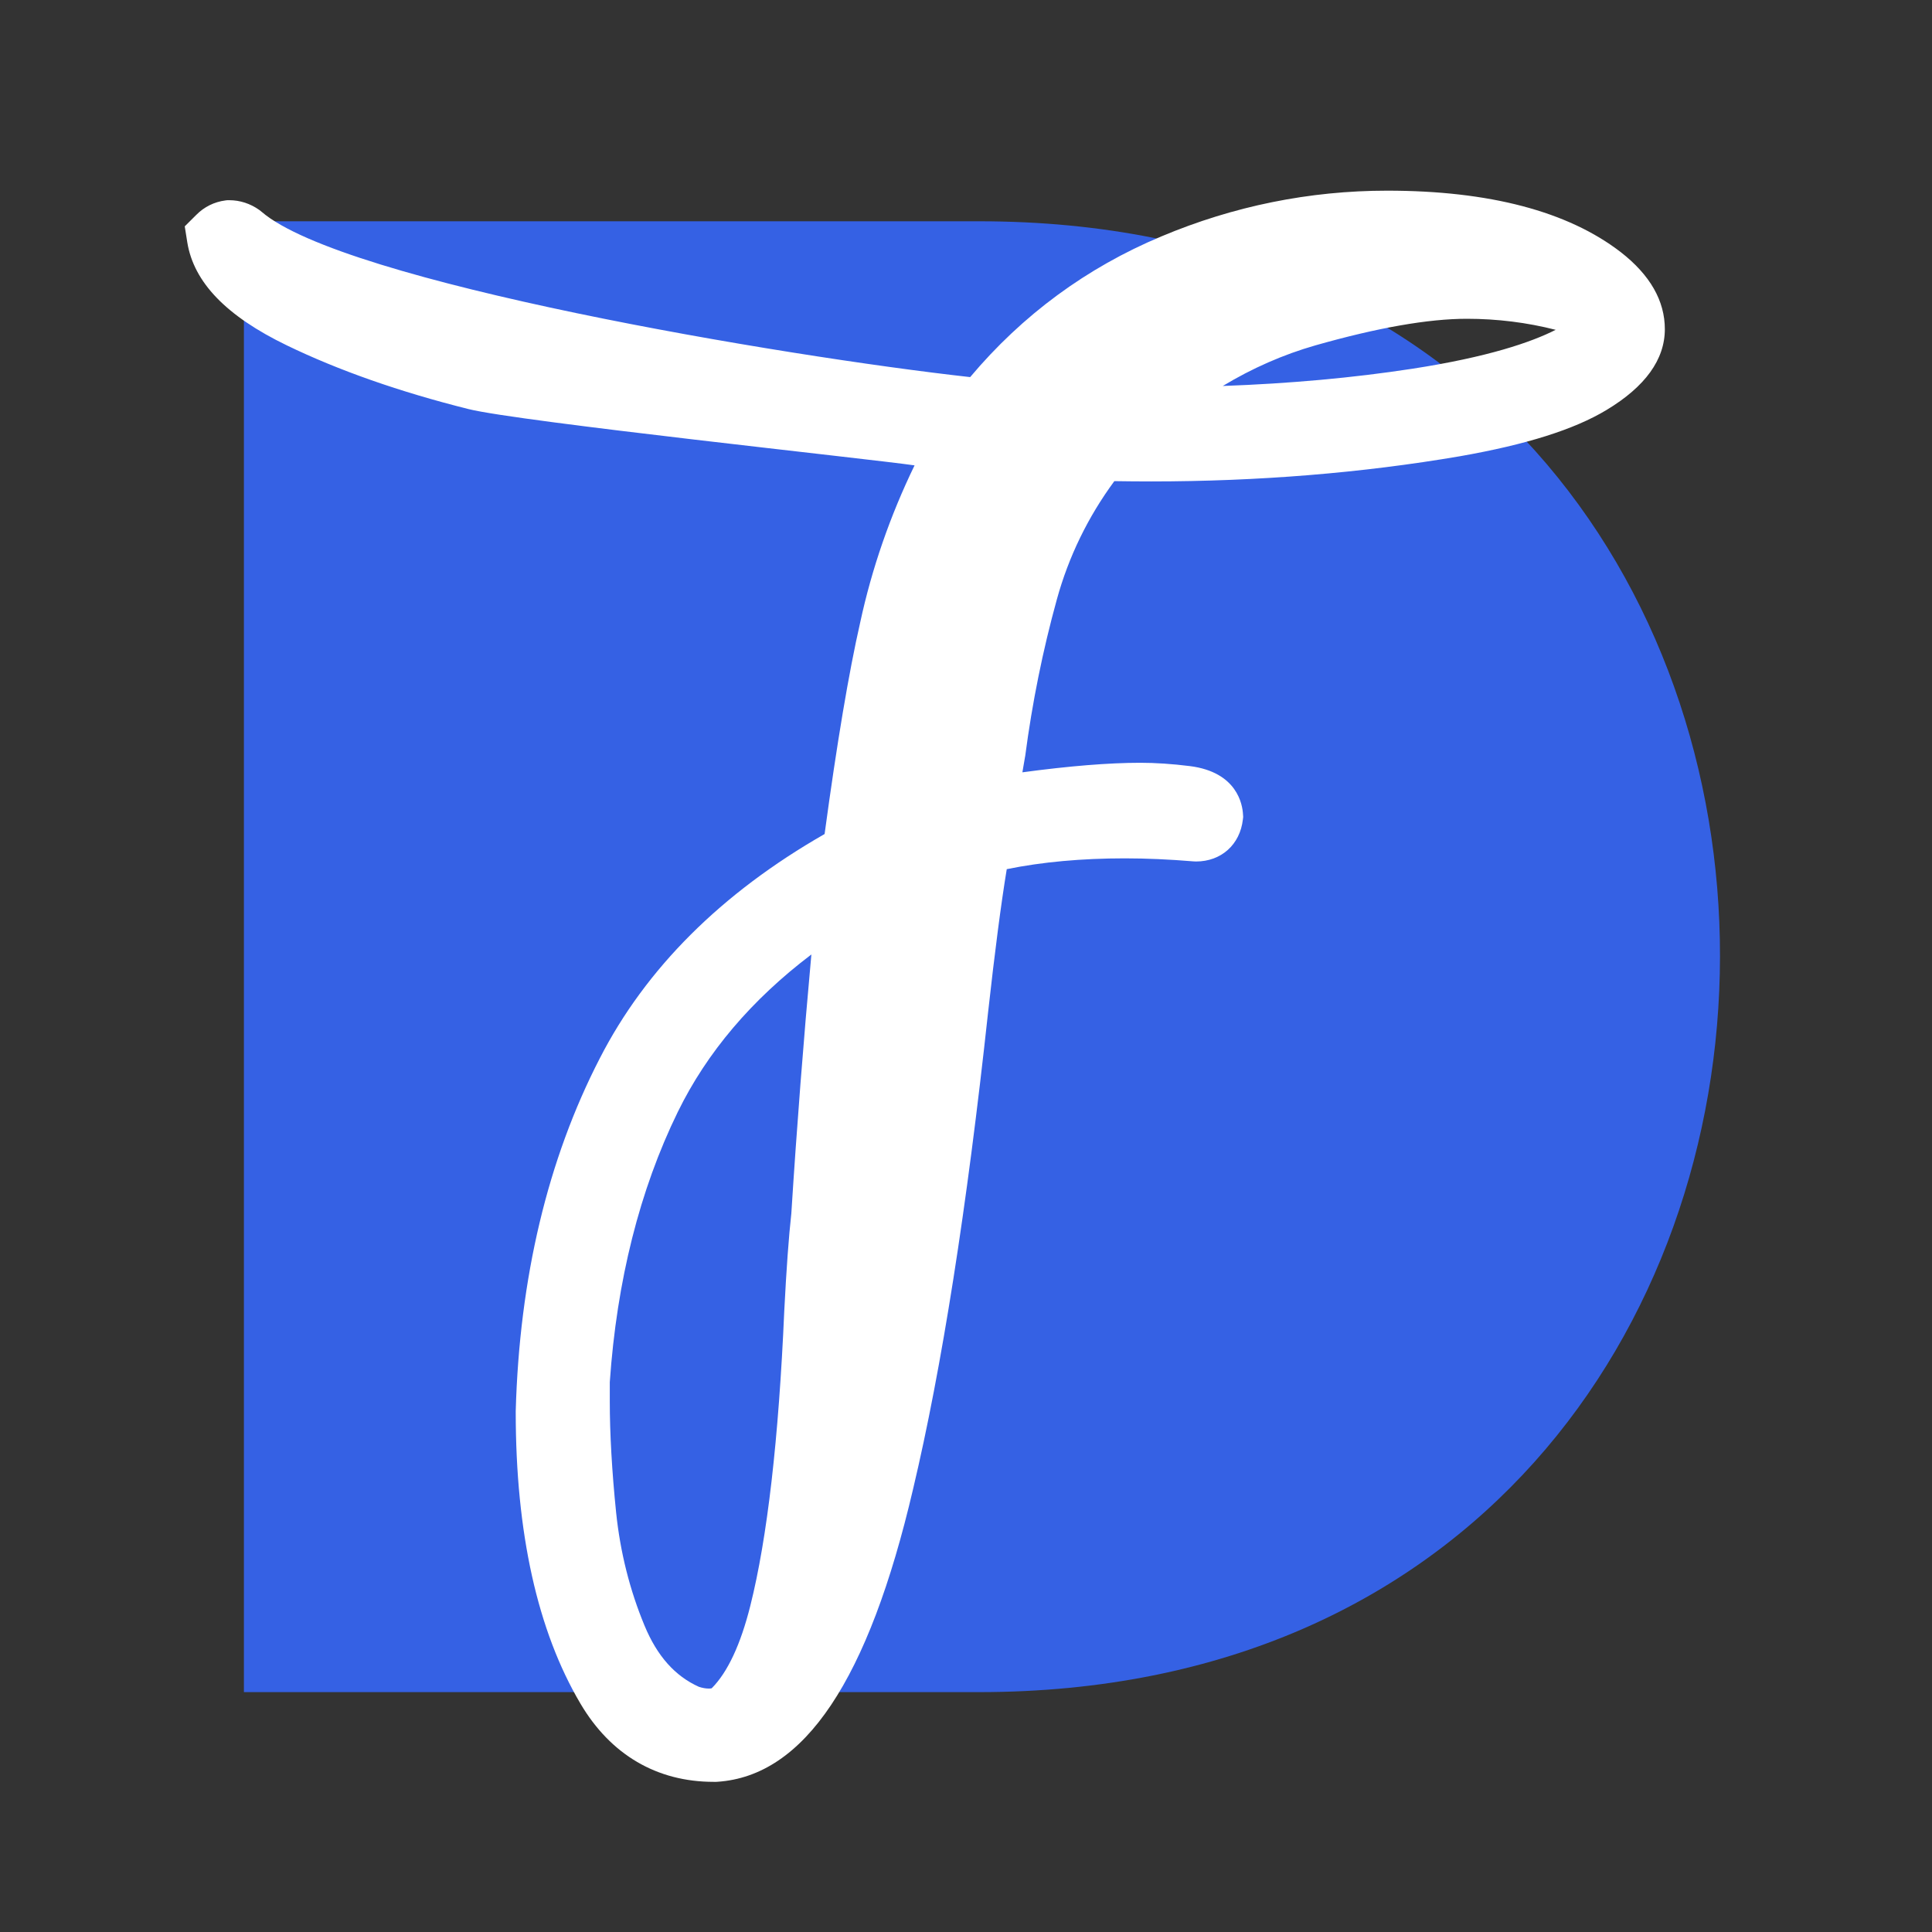 <?xml version="1.0" encoding="utf-8"?>
<!-- Generator: Adobe Illustrator 16.0.0, SVG Export Plug-In . SVG Version: 6.00 Build 0)  -->
<!DOCTYPE svg PUBLIC "-//W3C//DTD SVG 1.1//EN" "http://www.w3.org/Graphics/SVG/1.1/DTD/svg11.dtd">
<svg version="1.1" id="Calque_1" xmlns="http://www.w3.org/2000/svg" xmlns:xlink="http://www.w3.org/1999/xlink" x="0px" y="0px"
	 width="32px" height="32px" viewBox="0 0 32 32" enable-background="new 0 0 32 32" xml:space="preserve">
<rect x="0" y="0" width="32" height="32" fill="#333333" stroke="none"/>
<g>
	<path fill="#3561E4" d="M4.04,28.027V3.665H16.22c16.39,0,16.326,24.357,0,24.362H4.04z"/>
</g>
<g>
	<path fill="none" d="M24.296,5.28c-0.641,0-1.484,0.149-2.511,0.441c-0.53,0.152-1.043,0.376-1.532,0.672
		c1.108-0.04,2.162-0.135,3.143-0.287c1.248-0.192,1.962-0.437,2.371-0.644C25.294,5.341,24.8,5.28,24.296,5.28z"/>
	<path fill="none" d="M11.789,27.963c0.264-0.266,0.479-0.726,0.64-1.368c0.28-1.115,0.47-2.759,0.562-4.885
		c0.035-0.687,0.073-1.229,0.117-1.612c0.09-1.429,0.202-2.866,0.332-4.289c-0.989,0.748-1.73,1.621-2.213,2.609
		c-0.631,1.291-1.01,2.796-1.126,4.474v0.316c0,0.536,0.035,1.156,0.105,1.845c0.068,0.655,0.226,1.284,0.47,1.871
		c0.209,0.505,0.505,0.837,0.901,1.015c0.058,0.02,0.113,0.029,0.167,0.029C11.768,27.968,11.783,27.965,11.789,27.963z"/>
	<path fill="#FFFFFF" d="M26.846,4.177c-0.876-0.676-2.179-1.019-3.87-1.019c-1.286,0-2.546,0.255-3.741,0.758
		c-1.235,0.517-2.3,1.3-3.166,2.33C12.969,5.901,5.689,4.678,4.332,3.507l-0.038-0.03c-0.148-0.105-0.32-0.161-0.496-0.161H3.765
		L3.732,3.32C3.549,3.344,3.382,3.426,3.25,3.56L3.06,3.749l0.042,0.264C3.209,4.676,3.748,5.235,4.75,5.72
		c0.857,0.415,1.871,0.771,3.012,1.056c0.834,0.208,6.648,0.825,7.386,0.932c-0.404,0.833-0.707,1.705-0.9,2.6
		c-0.189,0.828-0.387,2.007-0.59,3.506c-1.71,0.978-2.963,2.228-3.725,3.718c-0.861,1.67-1.33,3.635-1.391,5.841v0.015
		c0,2,0.36,3.625,1.073,4.831c0.501,0.847,1.265,1.294,2.206,1.294h0.042l0.018-0.001c1.442-0.095,2.503-1.682,3.243-4.851
		c0.473-1.994,0.891-4.652,1.242-7.896c0.111-1,0.214-1.793,0.309-2.369c0.584-0.119,1.24-0.179,1.955-0.179
		c0.359,0,0.74,0.017,1.137,0.05l0.043,0.002c0.417,0,0.729-0.28,0.776-0.696l0.005-0.042l-0.003-0.042
		c-0.008-0.162-0.096-0.701-0.88-0.8c-0.295-0.037-0.571-0.055-0.822-0.055c-0.516,0-1.174,0.053-1.952,0.158l0.043-0.251
		l0.004-0.021c0.115-0.878,0.291-1.749,0.523-2.589c0.196-0.713,0.518-1.371,0.953-1.962c0.193,0.003,0.396,0.005,0.607,0.005
		c1.774,0,3.495-0.14,5.116-0.417c1.101-0.193,1.895-0.444,2.43-0.767c0.641-0.386,0.965-0.836,0.965-1.338
		C27.575,4.983,27.331,4.555,26.846,4.177z M20.253,6.393c0.489-0.295,1.002-0.52,1.532-0.672c1.026-0.292,1.87-0.441,2.511-0.441
		c0.504,0,0.998,0.062,1.471,0.183c-0.409,0.207-1.123,0.451-2.371,0.644C22.415,6.258,21.361,6.353,20.253,6.393z M10.675,26.924
		c-0.244-0.587-0.402-1.216-0.47-1.871c-0.07-0.688-0.105-1.309-0.105-1.845v-0.316c0.116-1.678,0.495-3.183,1.126-4.474
		c0.483-0.988,1.225-1.861,2.213-2.609c-0.13,1.423-0.242,2.86-0.332,4.289c-0.043,0.384-0.082,0.926-0.117,1.612
		c-0.092,2.126-0.282,3.77-0.562,4.885c-0.161,0.643-0.376,1.103-0.64,1.368c-0.006,0.002-0.021,0.005-0.045,0.005
		c-0.055,0-0.109-0.01-0.167-0.029C11.18,27.761,10.884,27.429,10.675,26.924z"/>
</g>
</svg>
